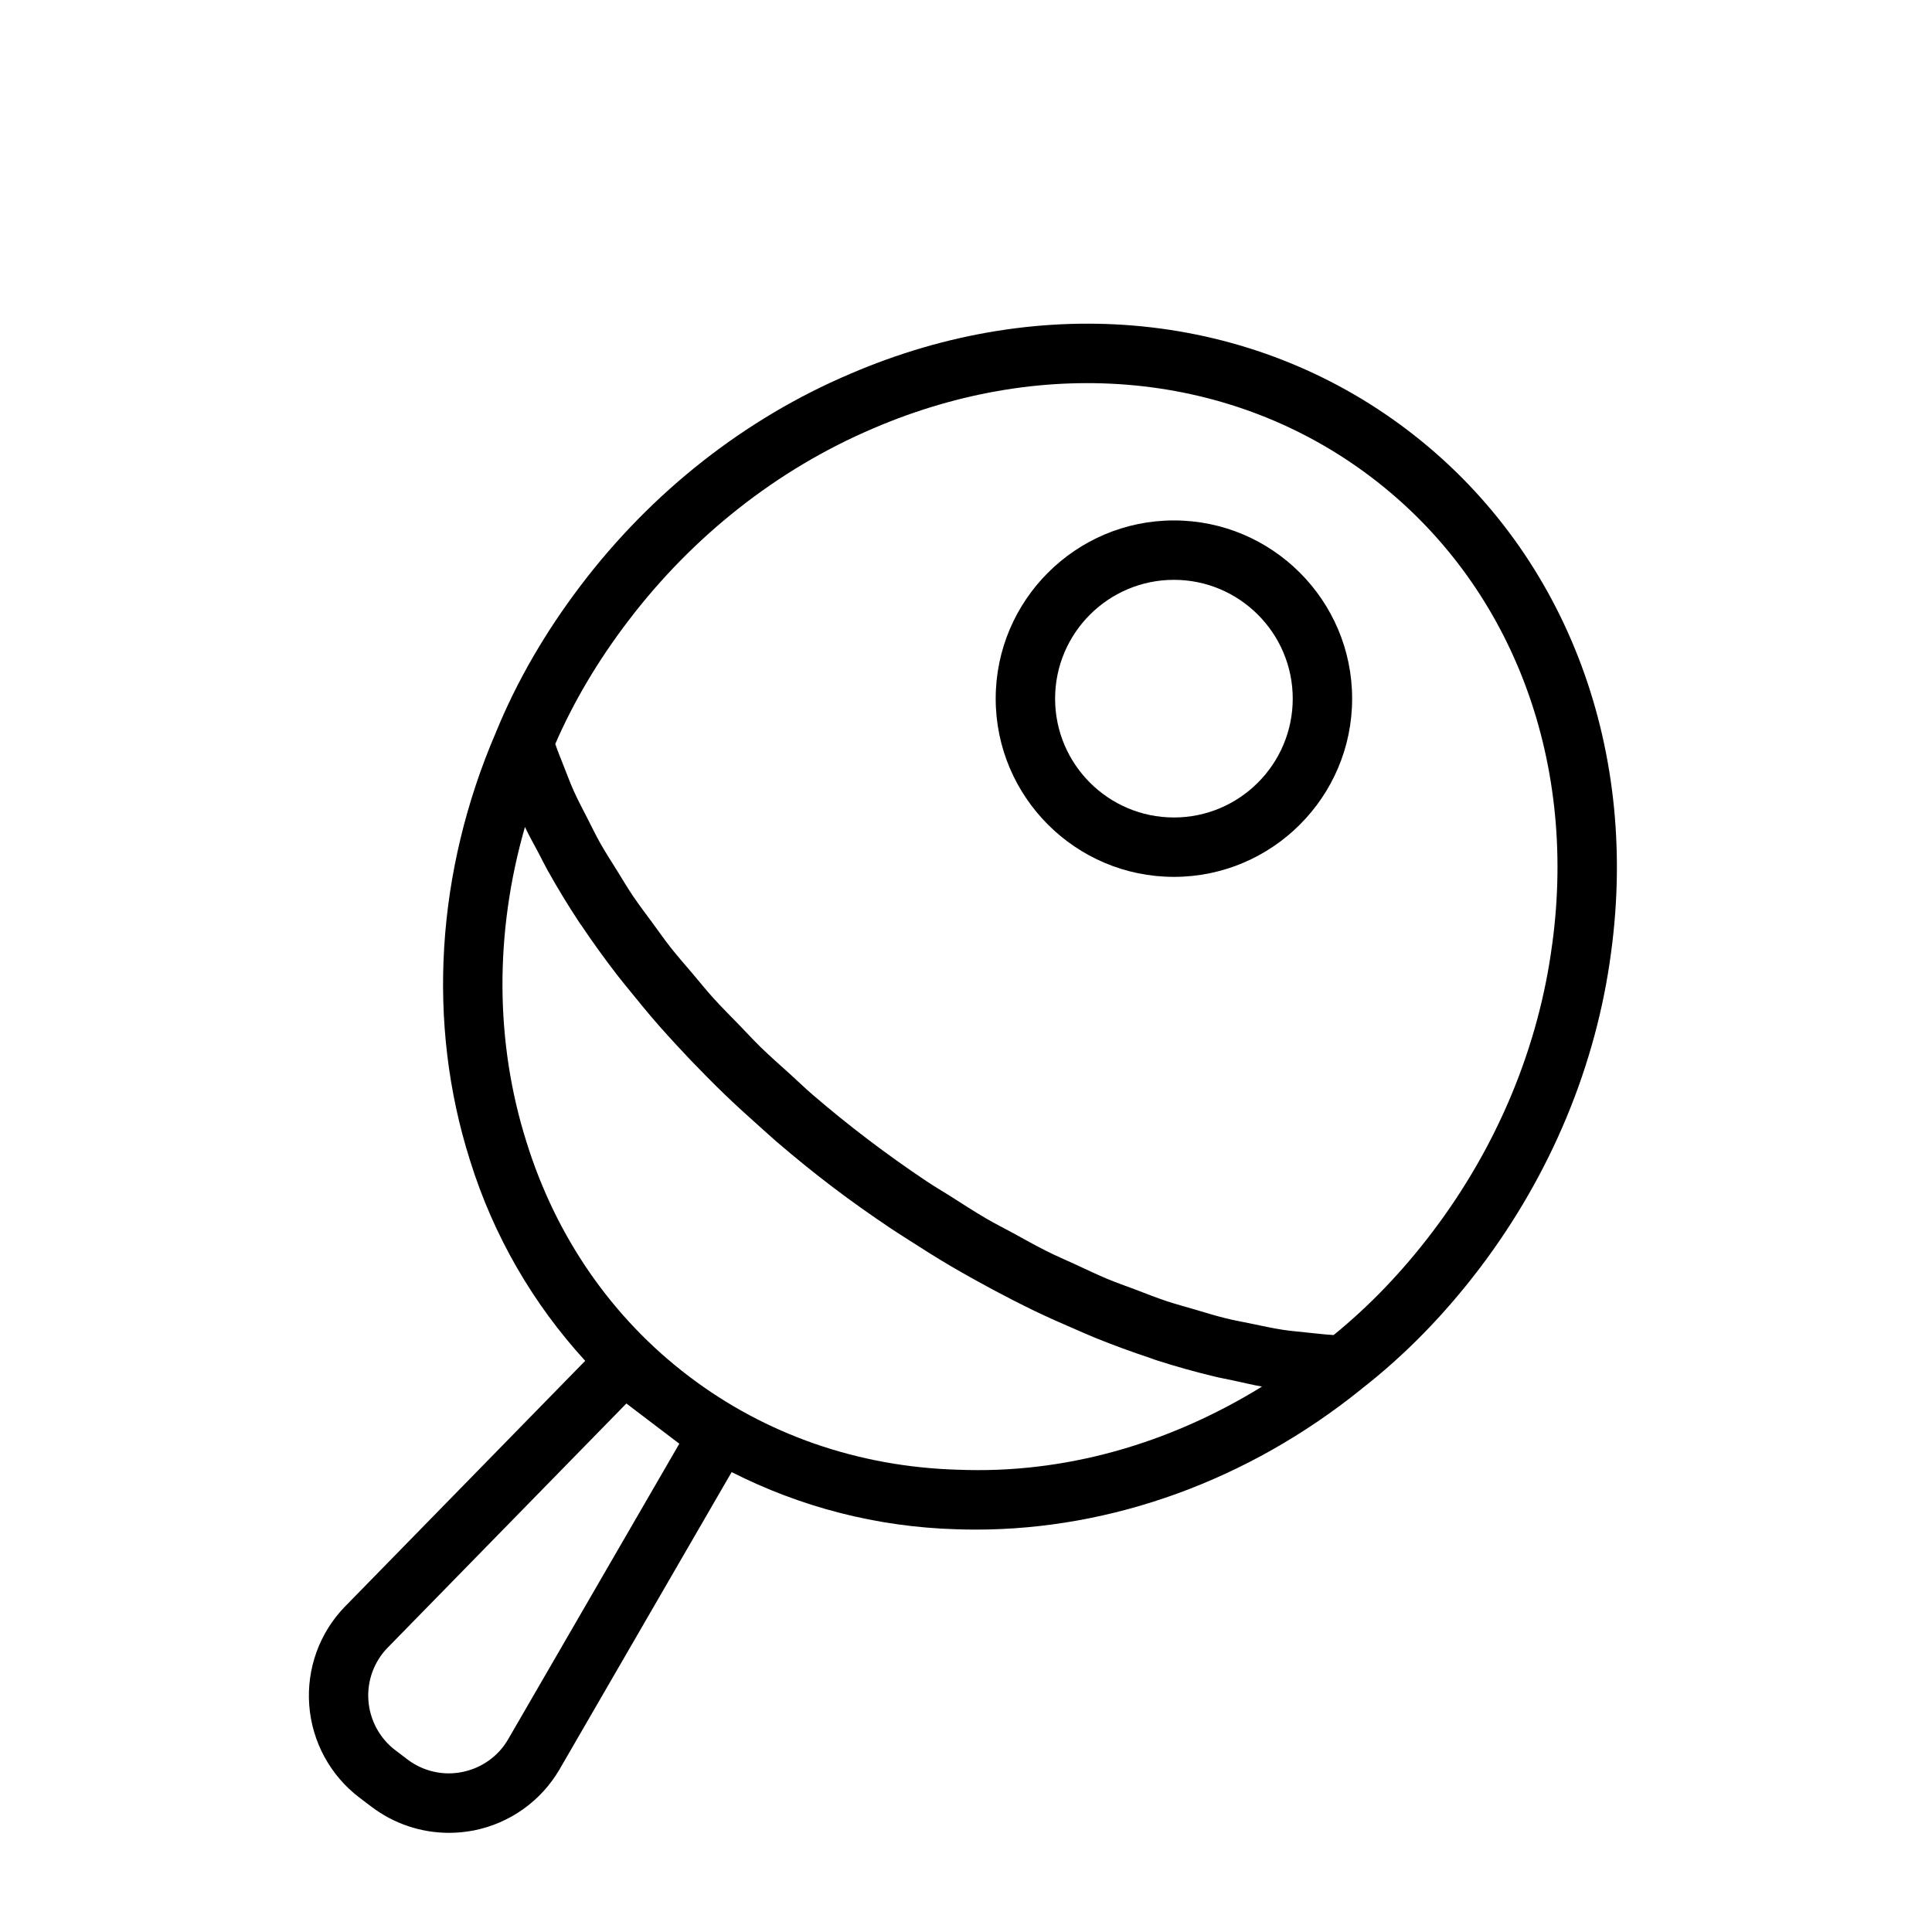 <?xml version="1.0" encoding="UTF-8"?>
<!-- Uploaded to: SVG Repo, www.svgrepo.com, Generator: SVG Repo Mixer Tools -->
<svg fill="#000000" width="800px" height="800px" version="1.1" viewBox="144 144 512 512" xmlns="http://www.w3.org/2000/svg">
 <g>
  <path d="m516.98 257.96c-41.297-31.348-96.543-36.902-147.73-14.863-27.836 11.84-52.508 31.219-71.367 56.082-9.398 12.375-16.926 25.395-22.371 38.684-0.016 0.016-0.031 0.031-0.031 0.047-0.016 0.016-0.016 0.047-0.016 0.062-0.016 0.031-0.031 0.047-0.031 0.078 0 0.016 0 0.031-0.016 0.047-15.887 36.902-18.344 77.145-6.91 113.26 6.266 20.23 16.801 38.211 30.574 53.277l-63.684 65.148c-6.738 6.926-10.172 16.453-9.445 26.121 0.723 9.684 5.574 18.609 13.273 24.465l3.258 2.473h0.016c5.918 4.488 13.129 6.879 20.484 6.879 2.219 0 4.426-0.219 6.644-0.645 9.508-1.906 17.742-7.777 22.625-16.121l45.641-78.832c18.199 9.227 38.336 14.531 59.48 15.145 1.73 0.062 3.465 0.094 5.195 0.094 36.195 0 72.266-13.098 102.15-37.188 0.047-0.031 0.078-0.062 0.125-0.094 0.016-0.016 0.016-0.031 0.031-0.047 11.336-8.816 21.852-19.555 31.25-31.93 18.863-24.859 30.922-53.844 34.84-83.773 7.477-55.293-12.691-107.01-53.988-138.37zm-238.36 347.04c-2.598 4.457-7.008 7.574-12.105 8.598-5.039 1.039-10.375-0.172-14.516-3.32l-3.258-2.473c-4.113-3.133-6.711-7.918-7.106-13.117-0.395-5.18 1.449-10.266 5.023-13.965l63.34-64.785 14.027 10.66zm119.24-71.508c-26.34-0.754-50.996-9.32-71.305-24.766-20.34-15.43-35.203-36.887-43.027-62.078-8.391-26.527-8.453-55.547-0.41-83.492 1.133 2.394 2.488 4.801 3.762 7.195 0.723 1.387 1.387 2.754 2.156 4.141 2.613 4.676 5.434 9.352 8.5 13.996 0.188 0.285 0.41 0.551 0.598 0.836 2.914 4.344 6.031 8.66 9.32 12.941 1.117 1.465 2.348 2.914 3.512 4.359 2.488 3.102 5.039 6.188 7.715 9.242 1.434 1.637 2.914 3.242 4.394 4.863 2.644 2.883 5.352 5.715 8.156 8.535 1.574 1.59 3.148 3.164 4.785 4.738 3.039 2.914 6.172 5.777 9.367 8.613 1.512 1.34 2.961 2.691 4.504 4.016 4.769 4.078 9.668 8.078 14.77 11.949 5.102 3.871 10.297 7.527 15.523 11.035 1.605 1.086 3.242 2.078 4.863 3.133 3.668 2.363 7.336 4.676 11.035 6.848 1.906 1.117 3.809 2.188 5.715 3.258 3.496 1.953 6.992 3.824 10.5 5.621 1.953 0.992 3.891 1.969 5.84 2.914 3.652 1.746 7.289 3.371 10.941 4.93 1.73 0.738 3.465 1.527 5.195 2.234 4.816 1.938 9.621 3.699 14.406 5.289 0.52 0.172 1.055 0.395 1.574 0.566 5.227 1.699 10.422 3.133 15.57 4.375 1.746 0.426 3.465 0.723 5.195 1.102 2.488 0.535 4.992 1.148 7.43 1.574-24.754 15.262-52.465 23.18-80.586 22.031zm157.49-139.29c-3.574 27.254-14.562 53.656-31.789 76.344-7.934 10.469-16.719 19.602-26.137 27.254-2.312-0.141-4.66-0.41-7.023-0.66-2.094-0.234-4.156-0.395-6.281-0.707-2.801-0.426-5.668-1.055-8.516-1.652-2.25-0.473-4.488-0.852-6.754-1.418-2.801-0.691-5.637-1.574-8.469-2.41-2.394-0.707-4.754-1.324-7.164-2.125-2.801-0.93-5.637-2.062-8.453-3.133-2.473-0.93-4.93-1.777-7.414-2.816-2.816-1.18-5.652-2.551-8.484-3.856-2.504-1.148-4.992-2.203-7.496-3.465-2.945-1.465-5.871-3.133-8.816-4.738-2.379-1.289-4.754-2.488-7.117-3.856-3.273-1.906-6.519-4.031-9.777-6.094-2.016-1.273-4.031-2.441-6.031-3.777-5.227-3.496-10.406-7.18-15.508-11.051-5.102-3.871-10.043-7.871-14.801-11.965-2.016-1.73-3.856-3.543-5.809-5.305-2.66-2.41-5.383-4.785-7.918-7.258-2.031-1.984-3.891-4.031-5.856-6.047-2.266-2.332-4.598-4.644-6.738-7.023-1.875-2.062-3.559-4.188-5.336-6.281-2.016-2.379-4.109-4.738-6-7.148-1.668-2.125-3.164-4.281-4.738-6.422-1.777-2.41-3.606-4.816-5.258-7.258-1.449-2.156-2.723-4.328-4.062-6.488-1.527-2.441-3.102-4.879-4.488-7.32-1.227-2.172-2.266-4.359-3.387-6.535-1.242-2.426-2.535-4.863-3.637-7.289-0.992-2.203-1.793-4.394-2.66-6.582-0.789-1.984-1.605-3.984-2.281-5.969 4.832-11.117 11.273-22.027 19.238-32.48 17.207-22.672 39.691-40.352 65.008-51.137 45.957-19.742 95.332-14.926 132.02 12.941 36.762 27.895 54.676 74.133 47.938 123.73z"/>
  <path d="m455.1 281.92c-26.039 0-47.23 21.191-47.23 47.23 0 26.039 21.191 47.23 47.23 47.23 26.039 0 47.23-21.191 47.23-47.23 0.004-26.039-21.188-47.23-47.23-47.23zm0 78.719c-17.367 0-31.488-14.121-31.488-31.488 0-17.367 14.121-31.488 31.488-31.488 17.367 0 31.488 14.121 31.488 31.488 0 17.367-14.121 31.488-31.488 31.488z"/>
 </g>
</svg>